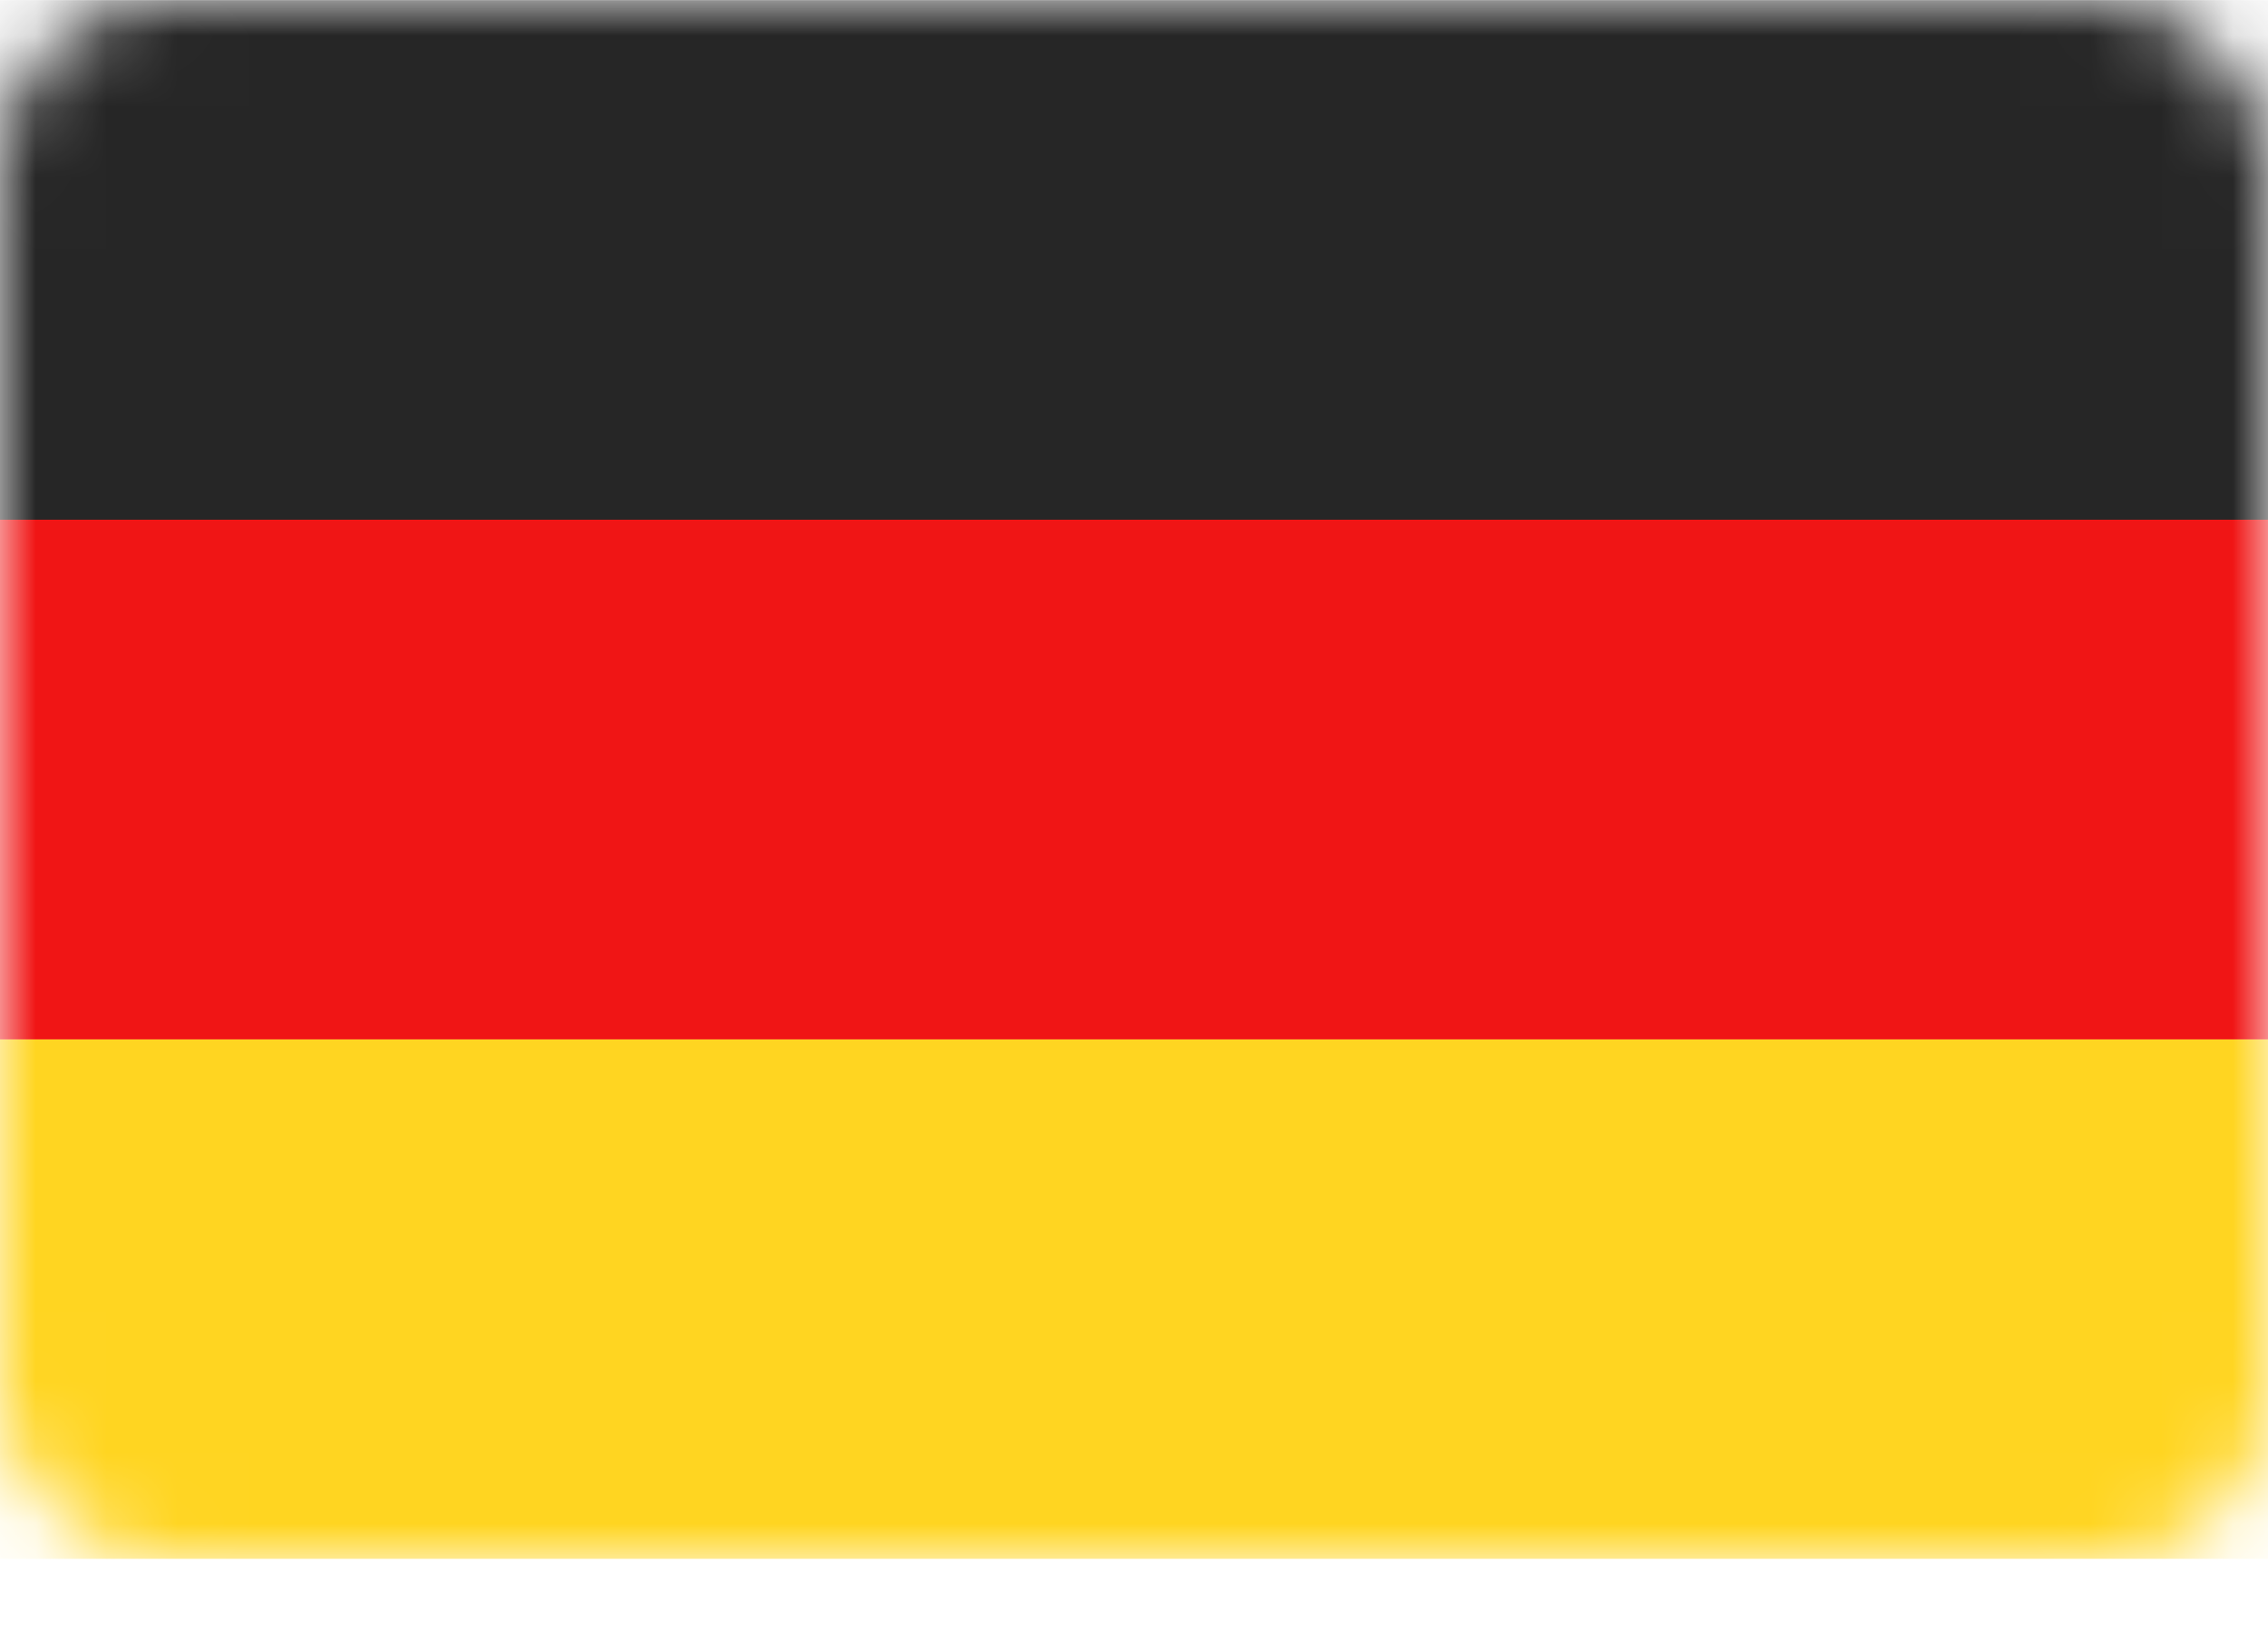 <svg width="32" height="23" viewBox="0 0 32 23" fill="none" xmlns="http://www.w3.org/2000/svg">
<g clip-path="url(#clip0_10737_53158)">
<rect y="0.001" width="32" height="22" rx="2.286" fill="white"/>
<mask id="mask0_10737_53158" style="mask-type:luminance" maskUnits="userSpaceOnUse" x="0" y="0" width="32" height="23">
<rect y="0.001" width="32" height="22" rx="2.286" fill="white"/>
</mask>
<g mask="url(#mask0_10737_53158)">
<path fill-rule="evenodd" clip-rule="evenodd" d="M0 7.335H32V0.001H0V7.335Z" fill="#262626"/>
<g filter="url(#filter0_d_10737_53158)">
<path fill-rule="evenodd" clip-rule="evenodd" d="M0 14.668H32V7.334H0V14.668Z" fill="#F01515"/>
</g>
<g filter="url(#filter1_d_10737_53158)">
<path fill-rule="evenodd" clip-rule="evenodd" d="M0 22.002H32V14.668H0V22.002Z" fill="#FFD521"/>
</g>
</g>
</g>
<defs>
<filter id="filter0_d_10737_53158" x="0" y="7.334" width="32" height="7.333" filterUnits="userSpaceOnUse" color-interpolation-filters="sRGB">
<feFlood flood-opacity="0" result="BackgroundImageFix"/>
<feColorMatrix in="SourceAlpha" type="matrix" values="0 0 0 0 0 0 0 0 0 0 0 0 0 0 0 0 0 0 127 0" result="hardAlpha"/>
<feOffset/>
<feColorMatrix type="matrix" values="0 0 0 0 0 0 0 0 0 0 0 0 0 0 0 0 0 0 0.06 0"/>
<feBlend mode="normal" in2="BackgroundImageFix" result="effect1_dropShadow_10737_53158"/>
<feBlend mode="normal" in="SourceGraphic" in2="effect1_dropShadow_10737_53158" result="shape"/>
</filter>
<filter id="filter1_d_10737_53158" x="0" y="14.668" width="32" height="7.333" filterUnits="userSpaceOnUse" color-interpolation-filters="sRGB">
<feFlood flood-opacity="0" result="BackgroundImageFix"/>
<feColorMatrix in="SourceAlpha" type="matrix" values="0 0 0 0 0 0 0 0 0 0 0 0 0 0 0 0 0 0 127 0" result="hardAlpha"/>
<feOffset/>
<feColorMatrix type="matrix" values="0 0 0 0 0 0 0 0 0 0 0 0 0 0 0 0 0 0 0.06 0"/>
<feBlend mode="normal" in2="BackgroundImageFix" result="effect1_dropShadow_10737_53158"/>
<feBlend mode="normal" in="SourceGraphic" in2="effect1_dropShadow_10737_53158" result="shape"/>
</filter>
<clipPath id="clip0_10737_53158">
<rect width="32" height="22" fill="white" transform="translate(0 0.001)"/>
</clipPath>
</defs>
</svg>
